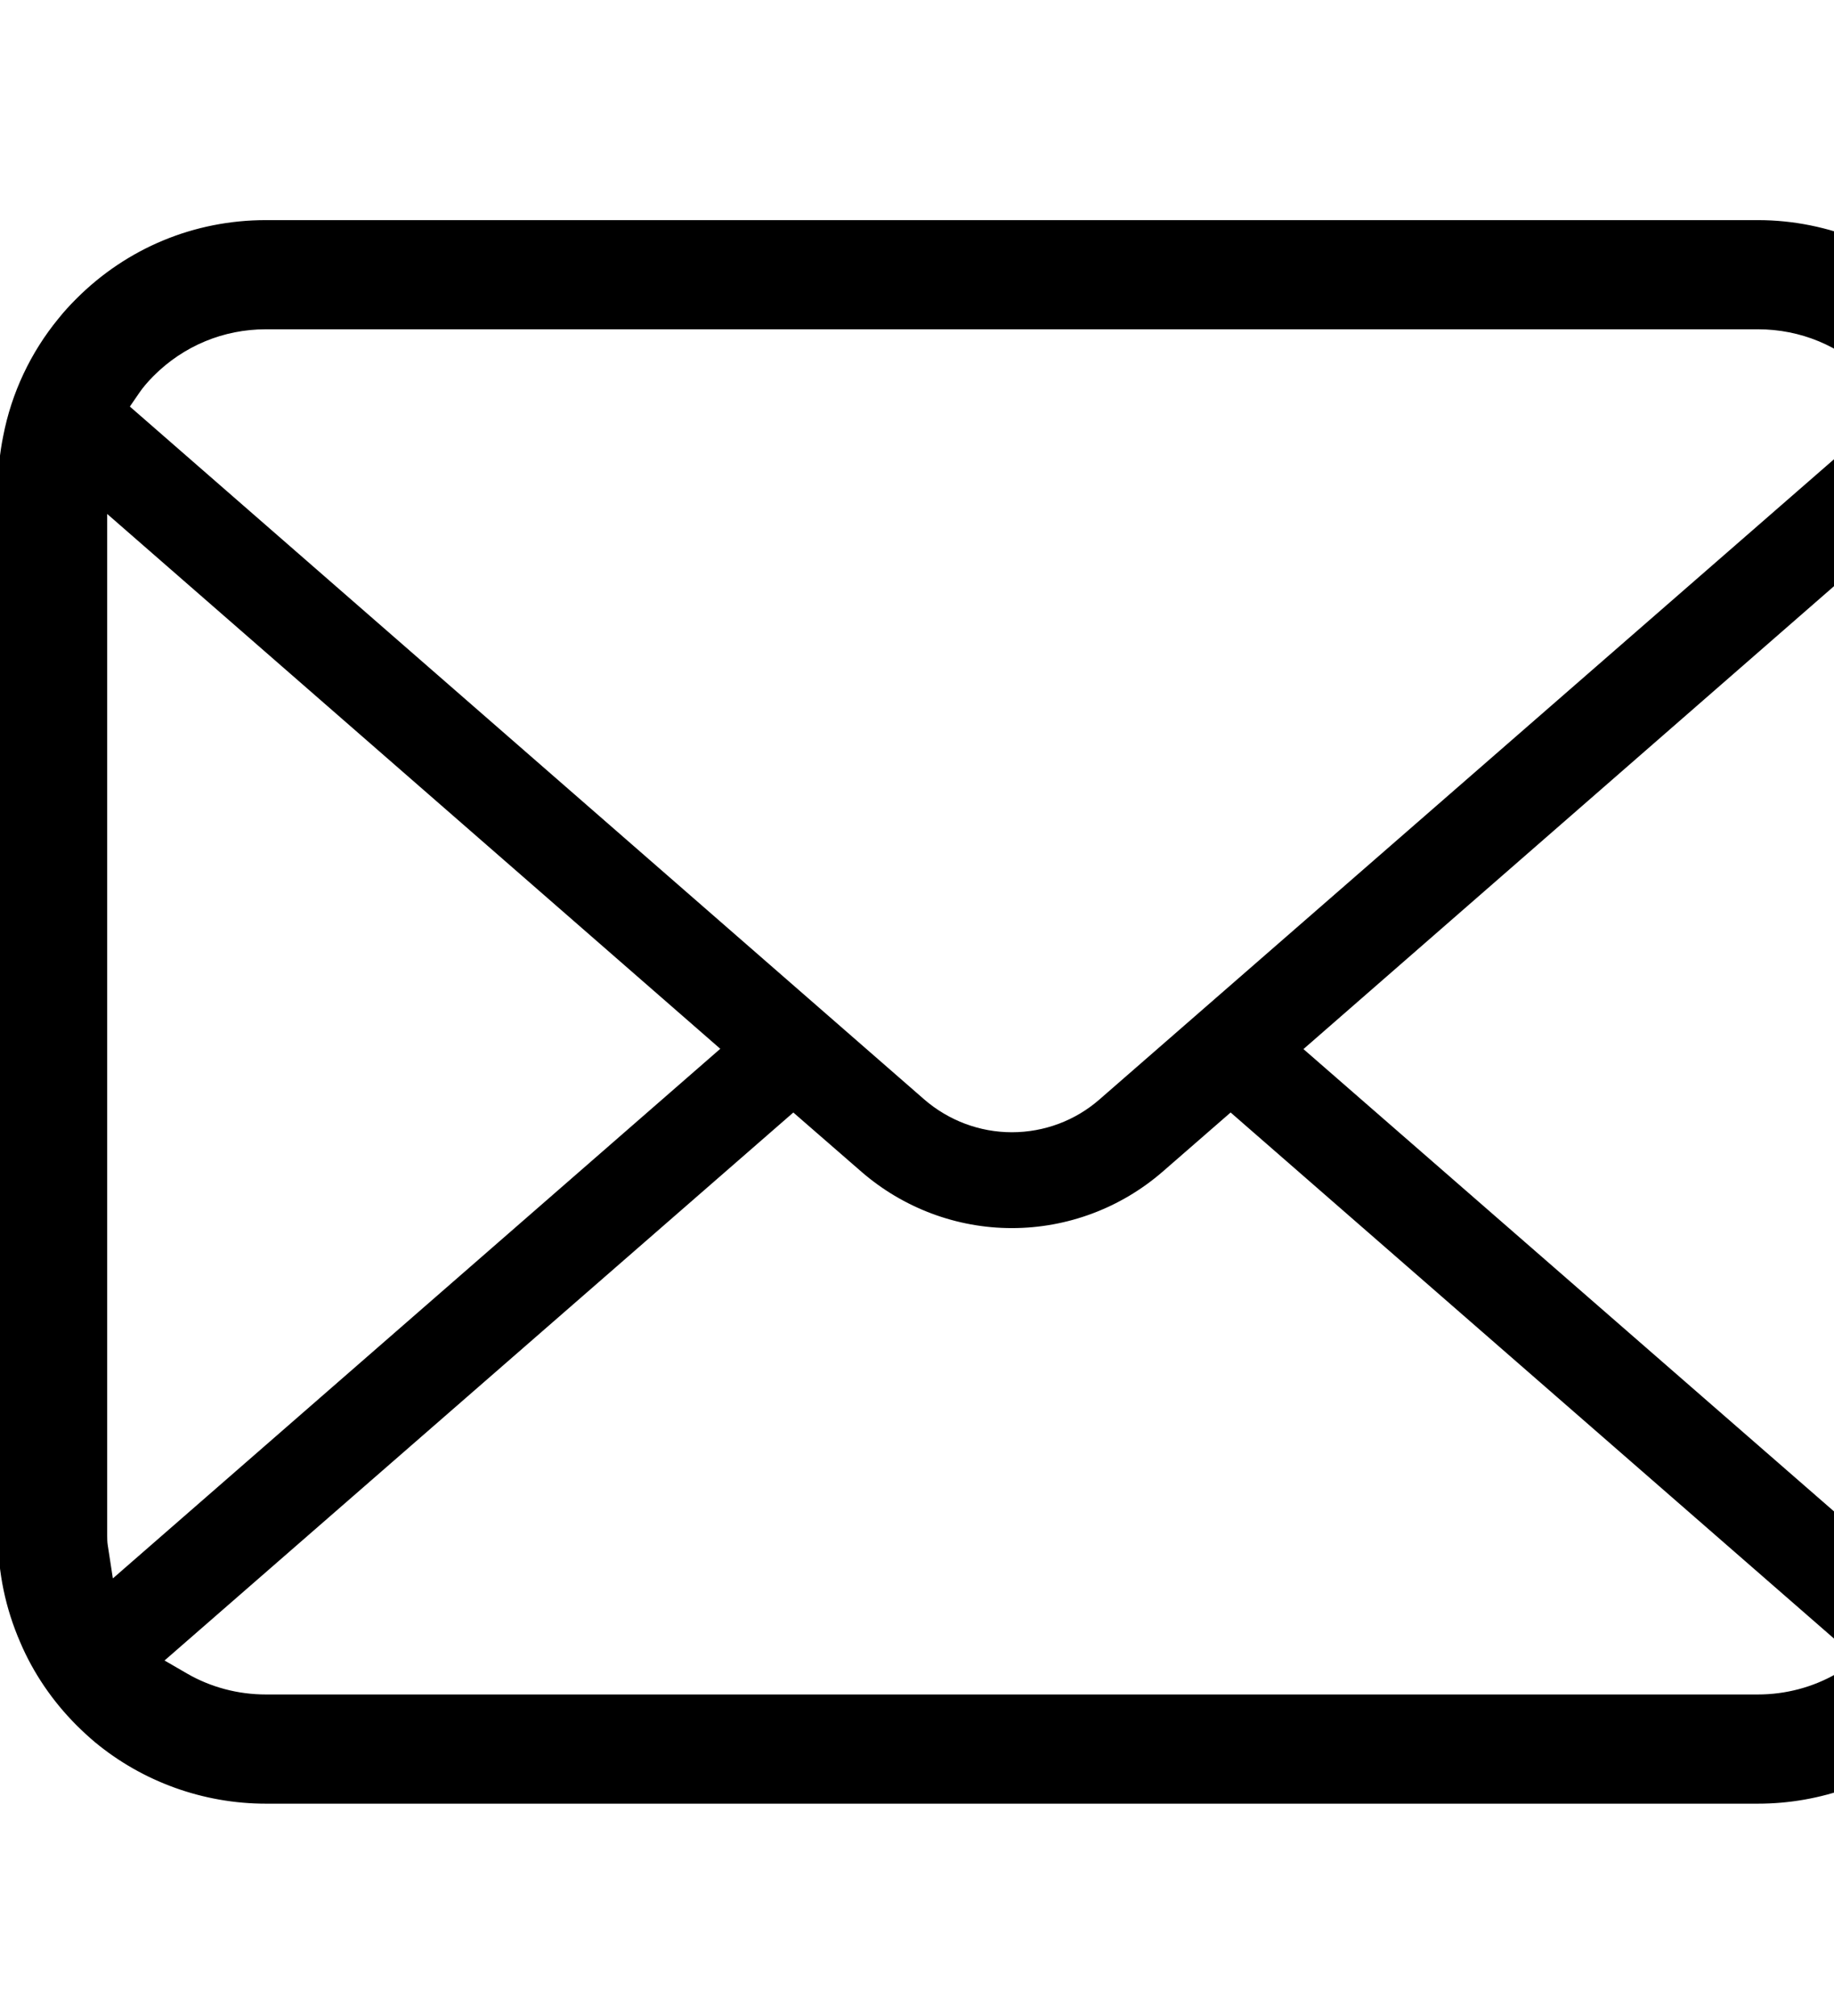 <svg width="725" height="797" viewBox="0 0 725 797" fill="none" xmlns="http://www.w3.org/2000/svg">
<g clip-path="url(#clip0_177_35)">
<path d="M798.041 172.439C794.716 155.636 787.219 139.755 776.281 126.403C774.059 123.6 771.736 121.106 769.195 118.577C749.736 99.014 722.667 87.794 694.928 87.794H105.069C77.02 87.794 50.641 98.731 30.789 118.588C28.277 121.094 25.947 123.613 23.641 126.505C12.75 139.8 5.286 155.66 2.041 172.486C0.684 179.094 0 185.941 0 192.867V607.144C0 621.556 2.928 635.591 8.733 648.933C13.756 660.781 21.378 672.014 30.783 681.414C33.152 683.772 35.505 685.947 38.017 688.067C56.82 703.639 80.63 712.208 105.069 712.208H694.928C719.525 712.208 743.311 703.606 762.064 687.896C764.57 685.867 766.894 683.738 769.217 681.414C778.308 672.333 785.533 661.899 790.727 650.392L791.411 648.752C797.108 635.663 800 621.674 800 607.146V192.867C800 186.031 799.341 179.139 798.041 172.439ZM54.411 154.85C55.897 152.675 57.794 150.442 60.214 148.003C72.228 135.996 88.161 129.388 105.067 129.388H694.927C711.981 129.388 727.919 136.006 739.8 148.027C741.852 150.1 743.811 152.402 745.52 154.702L750.031 160.764L435.187 435.164C425.481 443.674 412.984 448.356 399.995 448.356C387.134 448.356 374.648 443.685 364.827 435.175L50.297 160.842L54.411 154.85ZM41.805 610.802C41.634 609.674 41.595 608.421 41.595 607.144V201.446L285.923 414.588L44.061 625.464L41.805 610.802ZM726.405 662.25C716.948 667.706 706.058 670.6 694.928 670.6H105.069C93.933 670.6 83.047 667.706 73.597 662.25L63.709 656.519L313.609 438.739L340.997 462.561C357.425 476.824 378.375 484.686 399.998 484.686C421.702 484.686 442.686 476.824 459.103 462.561L486.48 438.728L736.294 656.531L726.405 662.25ZM758.394 607.144C758.394 608.399 758.37 609.639 758.213 610.744L756.047 625.544L514.081 414.702L758.394 201.549V607.144Z" fill="black" stroke="black" stroke-width="1.562"/>
</g>
<defs>
<clipPath id="clip0_177_35">
<rect width="800" height="800" fill="white"/>
</clipPath>
</defs>
</svg>
